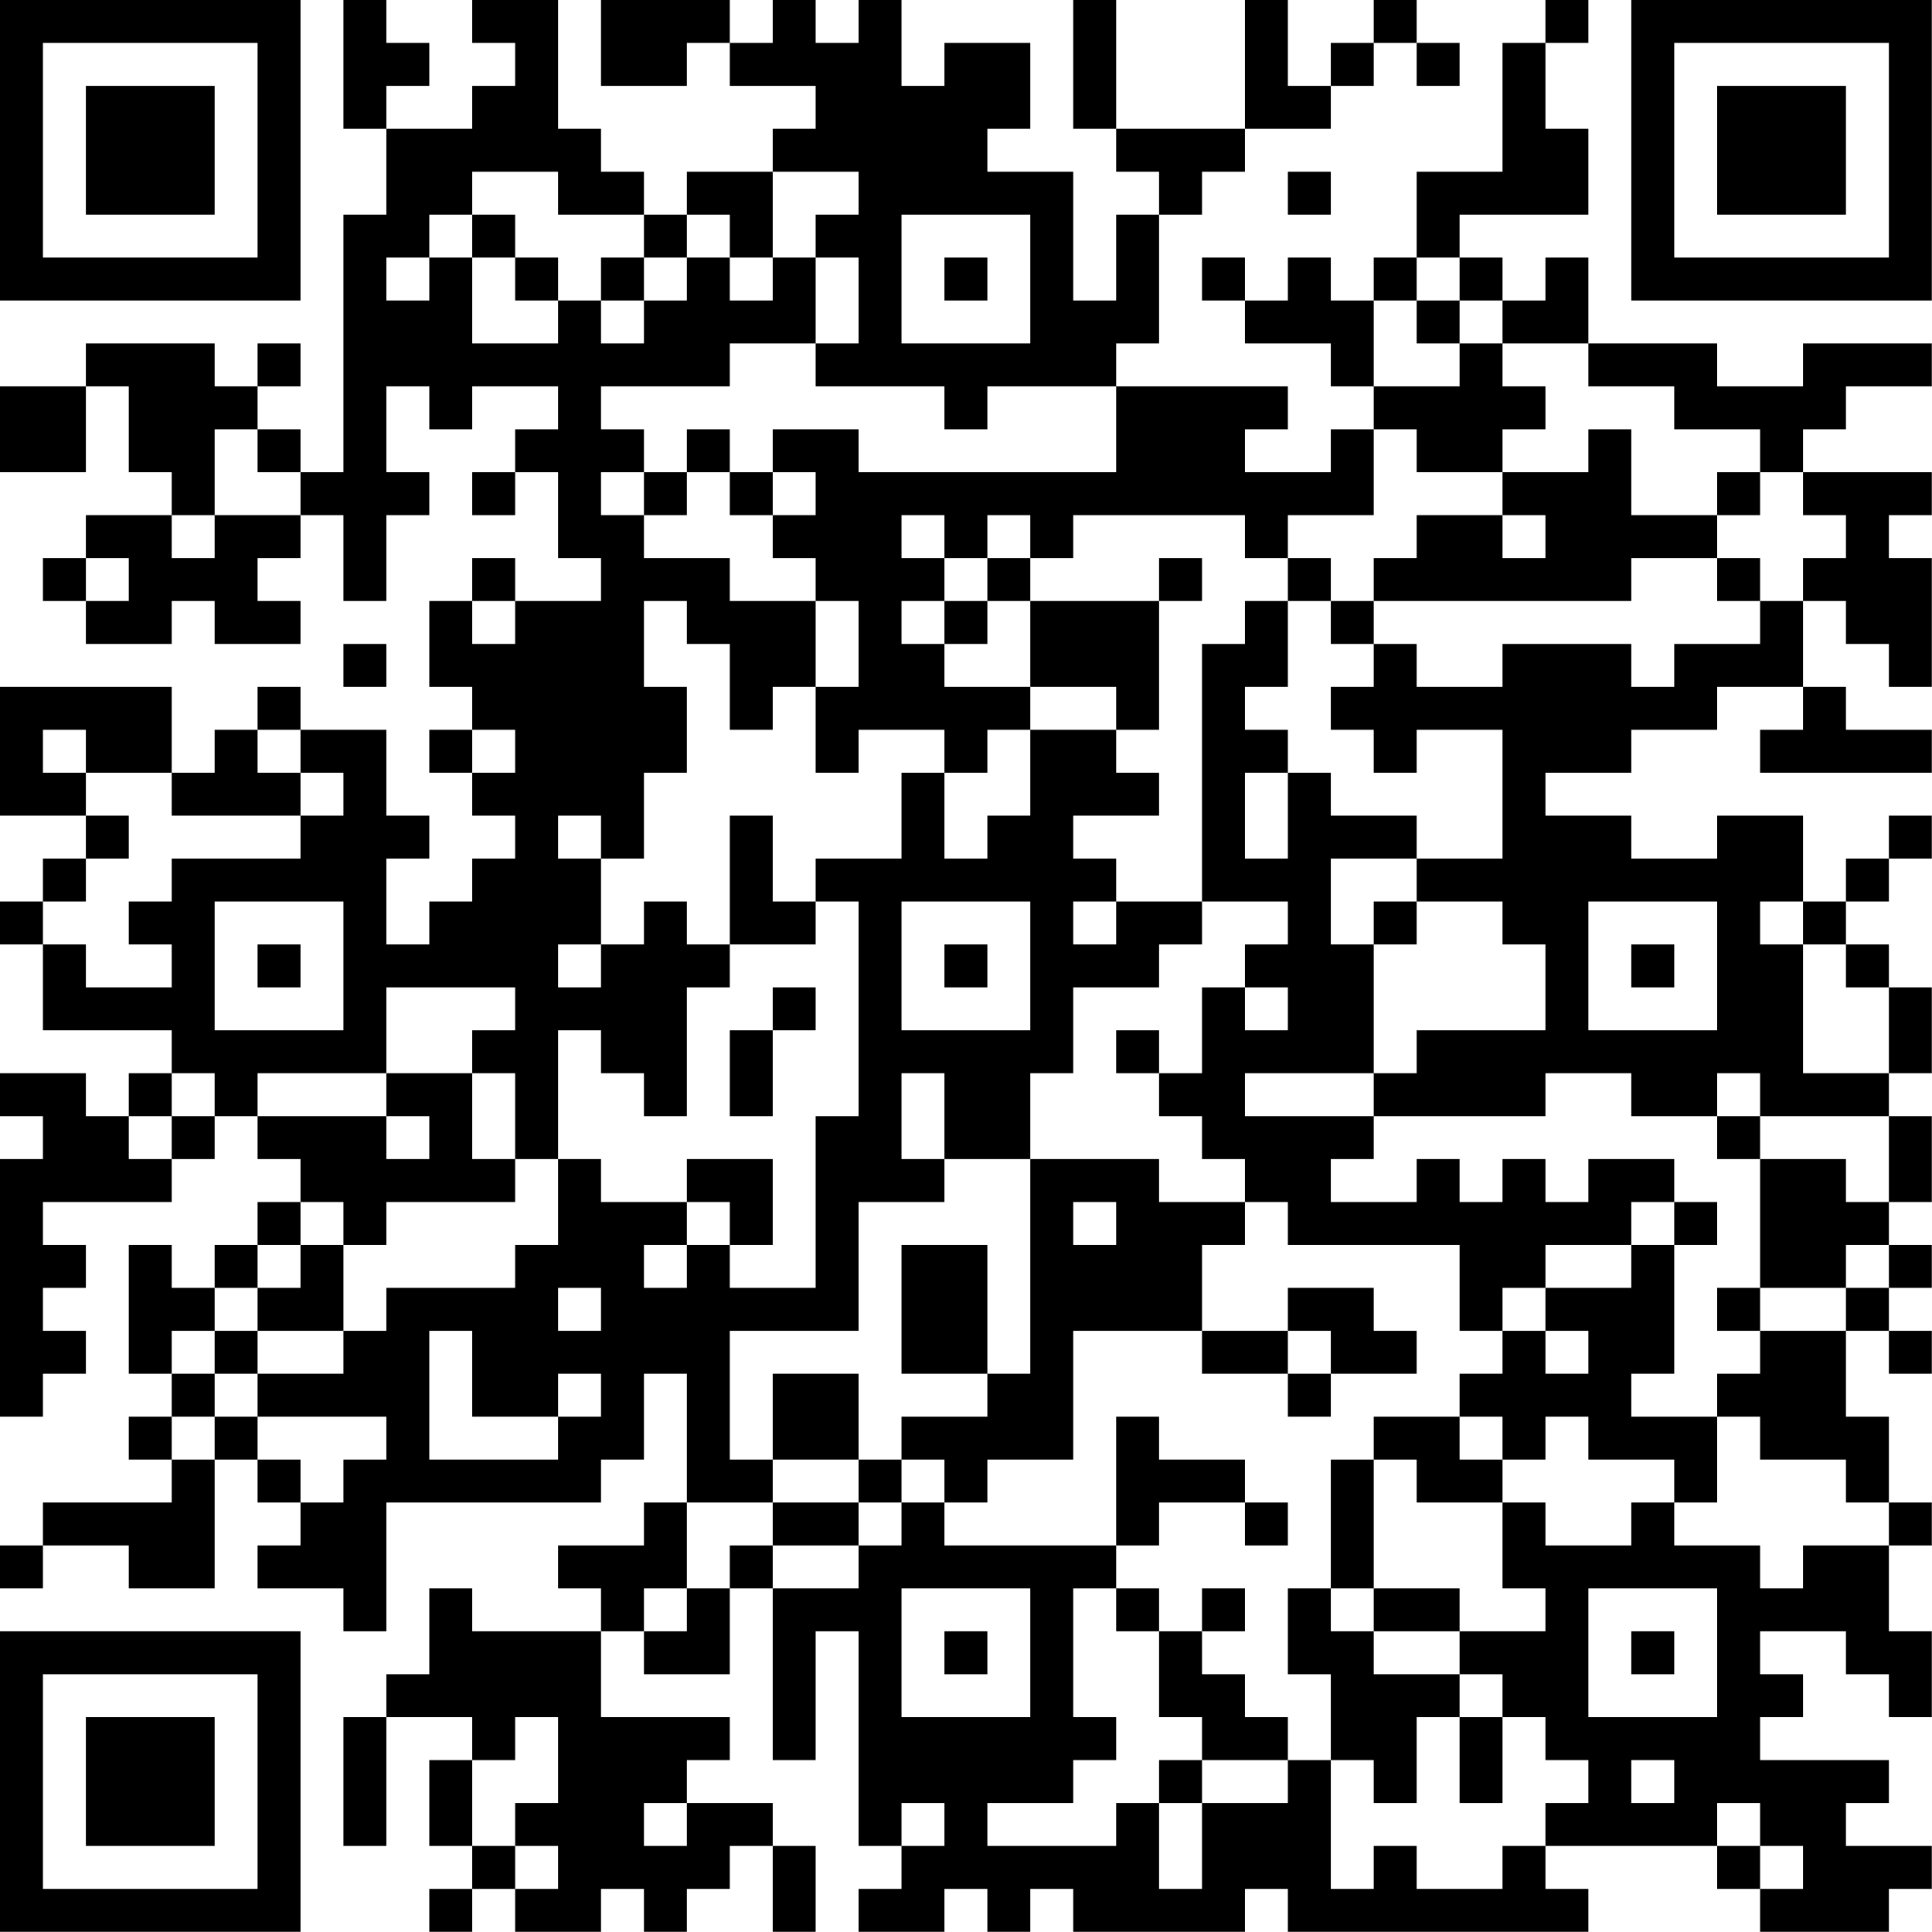<?xml version="1.0" encoding="UTF-8"?>
<svg xmlns="http://www.w3.org/2000/svg" version="1.1" width="100" height="100" viewBox="0 0 100 100"><rect x="0" y="0" width="100" height="100" fill="#ffffff"/><g transform="scale(2.222)"><g transform="translate(0,0)"><path fill-rule="evenodd" d="M8 0L8 3L9 3L9 5L8 5L8 11L7 11L7 10L6 10L6 9L7 9L7 8L6 8L6 9L5 9L5 8L2 8L2 9L0 9L0 11L2 11L2 9L3 9L3 11L4 11L4 12L2 12L2 13L1 13L1 14L2 14L2 15L4 15L4 14L5 14L5 15L7 15L7 14L6 14L6 13L7 13L7 12L8 12L8 14L9 14L9 12L10 12L10 11L9 11L9 9L10 9L10 10L11 10L11 9L13 9L13 10L12 10L12 11L11 11L11 12L12 12L12 11L13 11L13 13L14 13L14 14L12 14L12 13L11 13L11 14L10 14L10 16L11 16L11 17L10 17L10 18L11 18L11 19L12 19L12 20L11 20L11 21L10 21L10 22L9 22L9 20L10 20L10 19L9 19L9 17L7 17L7 16L6 16L6 17L5 17L5 18L4 18L4 16L0 16L0 19L2 19L2 20L1 20L1 21L0 21L0 22L1 22L1 24L4 24L4 25L3 25L3 26L2 26L2 25L0 25L0 26L1 26L1 27L0 27L0 33L1 33L1 32L2 32L2 31L1 31L1 30L2 30L2 29L1 29L1 28L4 28L4 27L5 27L5 26L6 26L6 27L7 27L7 28L6 28L6 29L5 29L5 30L4 30L4 29L3 29L3 32L4 32L4 33L3 33L3 34L4 34L4 35L1 35L1 36L0 36L0 37L1 37L1 36L3 36L3 37L5 37L5 34L6 34L6 35L7 35L7 36L6 36L6 37L8 37L8 38L9 38L9 35L14 35L14 34L15 34L15 32L16 32L16 35L15 35L15 36L13 36L13 37L14 37L14 38L11 38L11 37L10 37L10 39L9 39L9 40L8 40L8 43L9 43L9 40L11 40L11 41L10 41L10 43L11 43L11 44L10 44L10 45L11 45L11 44L12 44L12 45L14 45L14 44L15 44L15 45L16 45L16 44L17 44L17 43L18 43L18 45L19 45L19 43L18 43L18 42L16 42L16 41L17 41L17 40L14 40L14 38L15 38L15 39L17 39L17 37L18 37L18 41L19 41L19 38L20 38L20 43L21 43L21 44L20 44L20 45L22 45L22 44L23 44L23 45L24 45L24 44L25 44L25 45L29 45L29 44L30 44L30 45L37 45L37 44L36 44L36 43L40 43L40 44L41 44L41 45L44 45L44 44L45 44L45 43L43 43L43 42L44 42L44 41L41 41L41 40L42 40L42 39L41 39L41 38L43 38L43 39L44 39L44 40L45 40L45 38L44 38L44 36L45 36L45 35L44 35L44 33L43 33L43 31L44 31L44 32L45 32L45 31L44 31L44 30L45 30L45 29L44 29L44 28L45 28L45 26L44 26L44 25L45 25L45 23L44 23L44 22L43 22L43 21L44 21L44 20L45 20L45 19L44 19L44 20L43 20L43 21L42 21L42 19L40 19L40 20L38 20L38 19L36 19L36 18L38 18L38 17L40 17L40 16L42 16L42 17L41 17L41 18L45 18L45 17L43 17L43 16L42 16L42 14L43 14L43 15L44 15L44 16L45 16L45 13L44 13L44 12L45 12L45 11L42 11L42 10L43 10L43 9L45 9L45 8L42 8L42 9L40 9L40 8L37 8L37 6L36 6L36 7L35 7L35 6L34 6L34 5L37 5L37 3L36 3L36 1L37 1L37 0L36 0L36 1L35 1L35 4L33 4L33 6L32 6L32 7L31 7L31 6L30 6L30 7L29 7L29 6L28 6L28 7L29 7L29 8L31 8L31 9L32 9L32 10L31 10L31 11L29 11L29 10L30 10L30 9L26 9L26 8L27 8L27 5L28 5L28 4L29 4L29 3L31 3L31 2L32 2L32 1L33 1L33 2L34 2L34 1L33 1L33 0L32 0L32 1L31 1L31 2L30 2L30 0L29 0L29 3L26 3L26 0L25 0L25 3L26 3L26 4L27 4L27 5L26 5L26 7L25 7L25 4L23 4L23 3L24 3L24 1L22 1L22 2L21 2L21 0L20 0L20 1L19 1L19 0L18 0L18 1L17 1L17 0L14 0L14 2L16 2L16 1L17 1L17 2L19 2L19 3L18 3L18 4L16 4L16 5L15 5L15 4L14 4L14 3L13 3L13 0L11 0L11 1L12 1L12 2L11 2L11 3L9 3L9 2L10 2L10 1L9 1L9 0ZM11 4L11 5L10 5L10 6L9 6L9 7L10 7L10 6L11 6L11 8L13 8L13 7L14 7L14 8L15 8L15 7L16 7L16 6L17 6L17 7L18 7L18 6L19 6L19 8L17 8L17 9L14 9L14 10L15 10L15 11L14 11L14 12L15 12L15 13L17 13L17 14L19 14L19 16L18 16L18 17L17 17L17 15L16 15L16 14L15 14L15 16L16 16L16 18L15 18L15 20L14 20L14 19L13 19L13 20L14 20L14 22L13 22L13 23L14 23L14 22L15 22L15 21L16 21L16 22L17 22L17 23L16 23L16 26L15 26L15 25L14 25L14 24L13 24L13 27L12 27L12 25L11 25L11 24L12 24L12 23L9 23L9 25L6 25L6 26L9 26L9 27L10 27L10 26L9 26L9 25L11 25L11 27L12 27L12 28L9 28L9 29L8 29L8 28L7 28L7 29L6 29L6 30L5 30L5 31L4 31L4 32L5 32L5 33L4 33L4 34L5 34L5 33L6 33L6 34L7 34L7 35L8 35L8 34L9 34L9 33L6 33L6 32L8 32L8 31L9 31L9 30L12 30L12 29L13 29L13 27L14 27L14 28L16 28L16 29L15 29L15 30L16 30L16 29L17 29L17 30L19 30L19 26L20 26L20 21L19 21L19 20L21 20L21 18L22 18L22 20L23 20L23 19L24 19L24 17L26 17L26 18L27 18L27 19L25 19L25 20L26 20L26 21L25 21L25 22L26 22L26 21L28 21L28 22L27 22L27 23L25 23L25 25L24 25L24 27L22 27L22 25L21 25L21 27L22 27L22 28L20 28L20 31L17 31L17 34L18 34L18 35L16 35L16 37L15 37L15 38L16 38L16 37L17 37L17 36L18 36L18 37L20 37L20 36L21 36L21 35L22 35L22 36L26 36L26 37L25 37L25 40L26 40L26 41L25 41L25 42L23 42L23 43L26 43L26 42L27 42L27 44L28 44L28 42L30 42L30 41L31 41L31 44L32 44L32 43L33 43L33 44L35 44L35 43L36 43L36 42L37 42L37 41L36 41L36 40L35 40L35 39L34 39L34 38L36 38L36 37L35 37L35 35L36 35L36 36L38 36L38 35L39 35L39 36L41 36L41 37L42 37L42 36L44 36L44 35L43 35L43 34L41 34L41 33L40 33L40 32L41 32L41 31L43 31L43 30L44 30L44 29L43 29L43 30L41 30L41 27L43 27L43 28L44 28L44 26L41 26L41 25L40 25L40 26L38 26L38 25L36 25L36 26L32 26L32 25L33 25L33 24L36 24L36 22L35 22L35 21L33 21L33 20L35 20L35 17L33 17L33 18L32 18L32 17L31 17L31 16L32 16L32 15L33 15L33 16L35 16L35 15L38 15L38 16L39 16L39 15L41 15L41 14L42 14L42 13L43 13L43 12L42 12L42 11L41 11L41 10L39 10L39 9L37 9L37 8L35 8L35 7L34 7L34 6L33 6L33 7L32 7L32 9L34 9L34 8L35 8L35 9L36 9L36 10L35 10L35 11L33 11L33 10L32 10L32 12L30 12L30 13L29 13L29 12L25 12L25 13L24 13L24 12L23 12L23 13L22 13L22 12L21 12L21 13L22 13L22 14L21 14L21 15L22 15L22 16L24 16L24 17L23 17L23 18L22 18L22 17L20 17L20 18L19 18L19 16L20 16L20 14L19 14L19 13L18 13L18 12L19 12L19 11L18 11L18 10L20 10L20 11L26 11L26 9L23 9L23 10L22 10L22 9L19 9L19 8L20 8L20 6L19 6L19 5L20 5L20 4L18 4L18 6L17 6L17 5L16 5L16 6L15 6L15 5L13 5L13 4ZM30 4L30 5L31 5L31 4ZM11 5L11 6L12 6L12 7L13 7L13 6L12 6L12 5ZM21 5L21 8L24 8L24 5ZM14 6L14 7L15 7L15 6ZM22 6L22 7L23 7L23 6ZM33 7L33 8L34 8L34 7ZM5 10L5 12L4 12L4 13L5 13L5 12L7 12L7 11L6 11L6 10ZM16 10L16 11L15 11L15 12L16 12L16 11L17 11L17 12L18 12L18 11L17 11L17 10ZM37 10L37 11L35 11L35 12L33 12L33 13L32 13L32 14L31 14L31 13L30 13L30 14L29 14L29 15L28 15L28 21L30 21L30 22L29 22L29 23L28 23L28 25L27 25L27 24L26 24L26 25L27 25L27 26L28 26L28 27L29 27L29 28L27 28L27 27L24 27L24 32L23 32L23 29L21 29L21 32L23 32L23 33L21 33L21 34L20 34L20 32L18 32L18 34L20 34L20 35L18 35L18 36L20 36L20 35L21 35L21 34L22 34L22 35L23 35L23 34L25 34L25 31L28 31L28 32L30 32L30 33L31 33L31 32L33 32L33 31L32 31L32 30L30 30L30 31L28 31L28 29L29 29L29 28L30 28L30 29L34 29L34 31L35 31L35 32L34 32L34 33L32 33L32 34L31 34L31 37L30 37L30 39L31 39L31 41L32 41L32 42L33 42L33 40L34 40L34 42L35 42L35 40L34 40L34 39L32 39L32 38L34 38L34 37L32 37L32 34L33 34L33 35L35 35L35 34L36 34L36 33L37 33L37 34L39 34L39 35L40 35L40 33L38 33L38 32L39 32L39 29L40 29L40 28L39 28L39 27L37 27L37 28L36 28L36 27L35 27L35 28L34 28L34 27L33 27L33 28L31 28L31 27L32 27L32 26L29 26L29 25L32 25L32 22L33 22L33 21L32 21L32 22L31 22L31 20L33 20L33 19L31 19L31 18L30 18L30 17L29 17L29 16L30 16L30 14L31 14L31 15L32 15L32 14L38 14L38 13L40 13L40 14L41 14L41 13L40 13L40 12L41 12L41 11L40 11L40 12L38 12L38 10ZM35 12L35 13L36 13L36 12ZM2 13L2 14L3 14L3 13ZM23 13L23 14L22 14L22 15L23 15L23 14L24 14L24 16L26 16L26 17L27 17L27 14L28 14L28 13L27 13L27 14L24 14L24 13ZM11 14L11 15L12 15L12 14ZM8 15L8 16L9 16L9 15ZM1 17L1 18L2 18L2 19L3 19L3 20L2 20L2 21L1 21L1 22L2 22L2 23L4 23L4 22L3 22L3 21L4 21L4 20L7 20L7 19L8 19L8 18L7 18L7 17L6 17L6 18L7 18L7 19L4 19L4 18L2 18L2 17ZM11 17L11 18L12 18L12 17ZM29 18L29 20L30 20L30 18ZM17 19L17 22L19 22L19 21L18 21L18 19ZM5 21L5 24L8 24L8 21ZM21 21L21 24L24 24L24 21ZM37 21L37 24L40 24L40 21ZM41 21L41 22L42 22L42 25L44 25L44 23L43 23L43 22L42 22L42 21ZM6 22L6 23L7 23L7 22ZM22 22L22 23L23 23L23 22ZM38 22L38 23L39 23L39 22ZM18 23L18 24L17 24L17 26L18 26L18 24L19 24L19 23ZM29 23L29 24L30 24L30 23ZM4 25L4 26L3 26L3 27L4 27L4 26L5 26L5 25ZM40 26L40 27L41 27L41 26ZM16 27L16 28L17 28L17 29L18 29L18 27ZM25 28L25 29L26 29L26 28ZM38 28L38 29L36 29L36 30L35 30L35 31L36 31L36 32L37 32L37 31L36 31L36 30L38 30L38 29L39 29L39 28ZM7 29L7 30L6 30L6 31L5 31L5 32L6 32L6 31L8 31L8 29ZM13 30L13 31L14 31L14 30ZM40 30L40 31L41 31L41 30ZM10 31L10 34L13 34L13 33L14 33L14 32L13 32L13 33L11 33L11 31ZM30 31L30 32L31 32L31 31ZM26 33L26 36L27 36L27 35L29 35L29 36L30 36L30 35L29 35L29 34L27 34L27 33ZM34 33L34 34L35 34L35 33ZM21 37L21 40L24 40L24 37ZM26 37L26 38L27 38L27 40L28 40L28 41L27 41L27 42L28 42L28 41L30 41L30 40L29 40L29 39L28 39L28 38L29 38L29 37L28 37L28 38L27 38L27 37ZM31 37L31 38L32 38L32 37ZM37 37L37 40L40 40L40 37ZM22 38L22 39L23 39L23 38ZM38 38L38 39L39 39L39 38ZM12 40L12 41L11 41L11 43L12 43L12 44L13 44L13 43L12 43L12 42L13 42L13 40ZM38 41L38 42L39 42L39 41ZM15 42L15 43L16 43L16 42ZM21 42L21 43L22 43L22 42ZM40 42L40 43L41 43L41 44L42 44L42 43L41 43L41 42ZM0 0L0 7L7 7L7 0ZM1 1L1 6L6 6L6 1ZM2 2L2 5L5 5L5 2ZM38 0L38 7L45 7L45 0ZM39 1L39 6L44 6L44 1ZM40 2L40 5L43 5L43 2ZM0 38L0 45L7 45L7 38ZM1 39L1 44L6 44L6 39ZM2 40L2 43L5 43L5 40Z" fill="#000000"/></g></g></svg>
